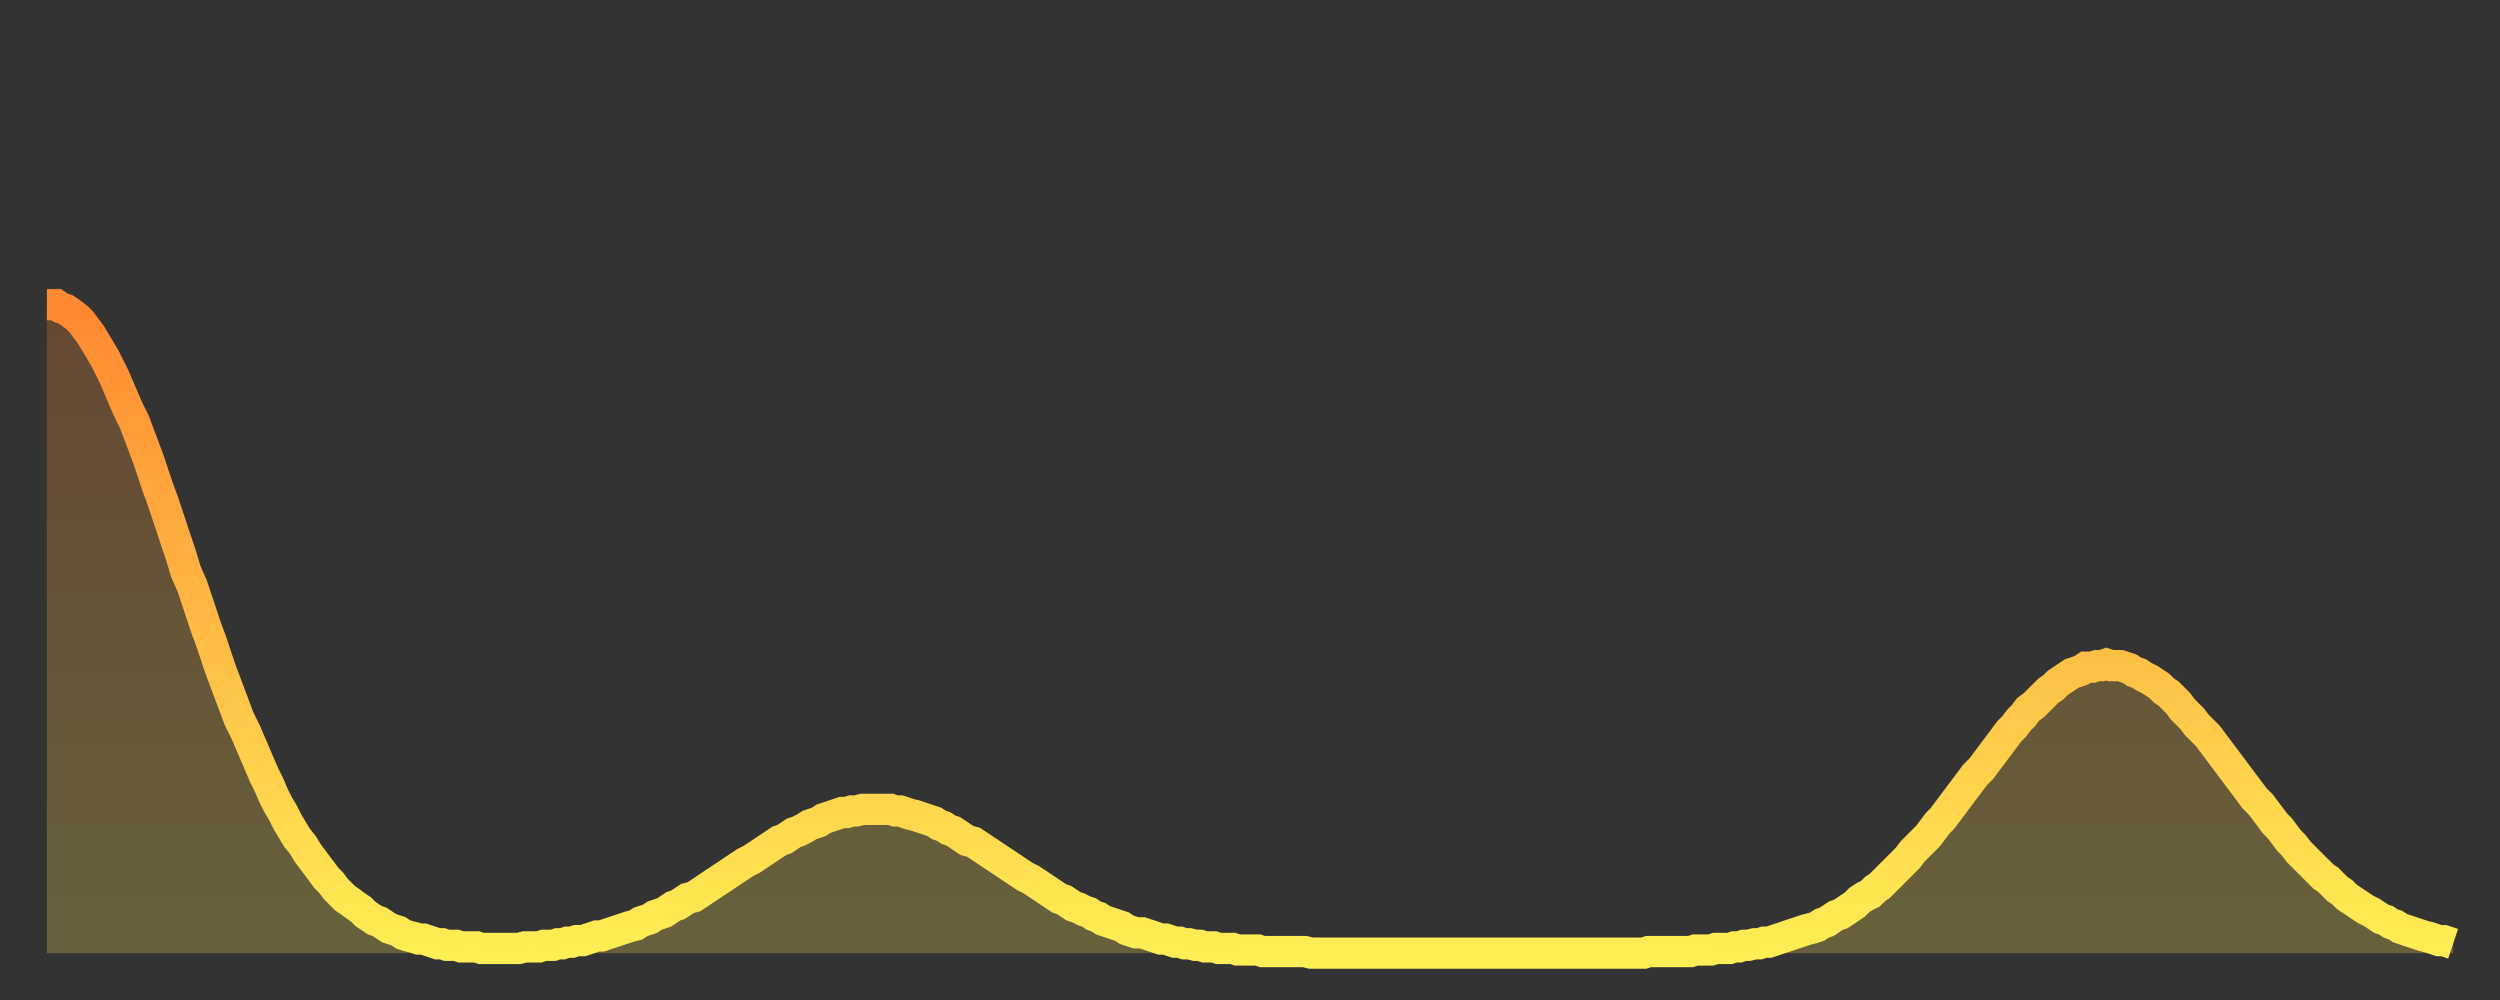 <?xml version="1.0" encoding="utf-8" ?>
<svg baseProfile="full" height="64" version="1.1" width="160" xmlns="http://www.w3.org/2000/svg" xmlns:ev="http://www.w3.org/2001/xml-events" xmlns:xlink="http://www.w3.org/1999/xlink"><rect width="100%" height="100%" fill="#333333" stroke="none"/><defs><linearGradient id="id405528" x1="0" x2="0" y1="0" y2="1"><stop offset="0%" stop-color="#ff8832" /><stop offset="50%" stop-color="#ffbb44" /><stop offset="100%" stop-color="#ffee55" /></linearGradient></defs><g transform="translate(3,3)"><g><path d="M 0.0 16.5 0.3 16.5 0.6 16.5 0.9 16.7 1.2 16.8 1.5 17.0 1.9 17.3 2.2 17.6 2.5 18.0 2.8 18.4 3.1 18.9 3.4 19.4 3.7 19.9 4.0 20.5 4.3 21.1 4.6 21.8 4.9 22.5 5.2 23.2 5.6 24.0 5.9 24.8 6.2 25.6 6.5 26.4 6.8 27.3 7.1 28.2 7.4 29.0 7.7 29.9 8.0 30.8 8.3 31.7 8.6 32.6 8.9 33.6 9.3 34.5 9.6 35.4 9.9 36.3 10.2 37.2 10.5 38.0 10.8 38.9 11.1 39.8 11.4 40.6 11.7 41.4 12.0 42.2 12.3 43.0 12.7 43.8 13.0 44.5 13.3 45.2 13.6 45.9 13.9 46.6 14.2 47.2 14.5 47.9 14.8 48.5 15.1 49.0 15.4 49.6 15.7 50.1 16.0 50.6 16.4 51.1 16.7 51.6 17.0 52.0 17.3 52.4 17.6 52.8 17.9 53.2 18.2 53.5 18.5 53.9 18.8 54.2 19.1 54.5 19.4 54.7 19.8 55.0 20.1 55.2 20.4 55.5 20.7 55.7 21.0 55.9 21.3 56.0 21.6 56.2 21.9 56.4 22.2 56.5 22.5 56.6 22.8 56.8 23.1 56.9 23.5 57.0 23.8 57.1 24.1 57.1 24.4 57.2 24.7 57.3 25.0 57.4 25.3 57.4 25.6 57.5 25.9 57.5 26.2 57.5 26.5 57.6 26.8 57.6 27.2 57.6 27.5 57.6 27.8 57.7 28.1 57.7 28.4 57.7 28.7 57.7 29.0 57.7 29.3 57.7 29.6 57.7 29.9 57.7 30.2 57.7 30.6 57.6 30.9 57.6 31.2 57.6 31.5 57.6 31.8 57.5 32.1 57.5 32.4 57.5 32.7 57.4 33.0 57.4 33.3 57.3 33.6 57.3 33.9 57.2 34.3 57.2 34.6 57.1 34.9 57.0 35.2 56.9 35.5 56.9 35.8 56.8 36.1 56.7 36.4 56.6 36.7 56.5 37.0 56.4 37.3 56.3 37.7 56.2 38.0 56.0 38.3 55.9 38.6 55.8 38.9 55.6 39.2 55.5 39.5 55.4 39.8 55.2 40.1 55.0 40.4 54.9 40.7 54.7 41.0 54.5 41.4 54.4 41.7 54.2 42.0 54.0 42.3 53.8 42.6 53.6 42.9 53.4 43.2 53.2 43.5 53.0 43.8 52.8 44.1 52.6 44.4 52.4 44.7 52.2 45.1 52.0 45.4 51.8 45.7 51.6 46.0 51.4 46.3 51.2 46.6 51.0 46.9 50.8 47.2 50.7 47.5 50.5 47.8 50.3 48.1 50.2 48.5 50.0 48.8 49.8 49.1 49.7 49.4 49.6 49.7 49.4 50.0 49.3 50.3 49.2 50.6 49.1 50.9 49.0 51.2 49.0 51.5 48.9 51.8 48.9 52.2 48.8 52.5 48.8 52.8 48.8 53.1 48.8 53.4 48.8 53.7 48.8 54.0 48.8 54.3 48.9 54.6 48.9 54.9 49.0 55.2 49.1 55.6 49.2 55.9 49.3 56.2 49.4 56.5 49.5 56.8 49.6 57.1 49.8 57.4 49.9 57.7 50.1 58.0 50.2 58.3 50.4 58.6 50.6 58.9 50.8 59.3 50.9 59.6 51.1 59.9 51.3 60.2 51.5 60.5 51.7 60.8 51.9 61.1 52.1 61.4 52.3 61.7 52.5 62.0 52.7 62.3 52.9 62.6 53.1 63.0 53.3 63.3 53.5 63.6 53.7 63.9 53.9 64.2 54.1 64.5 54.3 64.8 54.5 65.1 54.6 65.4 54.8 65.7 55.0 66.0 55.1 66.4 55.3 66.7 55.4 67.0 55.6 67.3 55.7 67.6 55.9 67.9 56.0 68.2 56.1 68.5 56.2 68.8 56.3 69.1 56.5 69.4 56.6 69.7 56.7 70.1 56.7 70.4 56.8 70.7 56.9 71.0 57.0 71.3 57.1 71.6 57.1 71.9 57.2 72.2 57.3 72.5 57.3 72.8 57.4 73.1 57.4 73.5 57.5 73.8 57.5 74.1 57.6 74.4 57.6 74.7 57.6 75.0 57.7 75.3 57.7 75.6 57.7 75.9 57.7 76.2 57.8 76.5 57.8 76.8 57.8 77.2 57.8 77.5 57.8 77.8 57.9 78.1 57.9 78.4 57.9 78.7 57.9 79.0 57.9 79.3 57.9 79.6 57.9 79.9 57.9 80.2 57.9 80.5 57.9 80.9 58.0 81.2 58.0 81.5 58.0 81.8 58.0 82.1 58.0 82.4 58.0 82.7 58.0 83.0 58.0 83.3 58.0 83.6 58.0 83.9 58.0 84.3 58.0 84.6 58.0 84.9 58.0 85.2 58.0 85.5 58.0 85.8 58.0 86.1 58.0 86.4 58.0 86.7 58.0 87.0 58.0 87.3 58.0 87.6 58.0 88.0 58.0 88.3 58.0 88.6 58.0 88.9 58.0 89.2 58.0 89.5 58.0 89.8 58.0 90.1 58.0 90.4 58.0 90.7 58.0 91.0 58.0 91.4 58.0 91.7 58.0 92.0 58.0 92.3 58.0 92.6 58.0 92.9 58.0 93.2 58.0 93.5 58.0 93.8 58.0 94.1 58.0 94.4 58.0 94.7 58.0 95.1 58.0 95.4 58.0 95.7 58.0 96.0 58.0 96.3 58.0 96.6 58.0 96.9 58.0 97.2 58.0 97.5 58.0 97.8 58.0 98.1 58.0 98.4 58.0 98.8 58.0 99.1 58.0 99.4 58.0 99.7 58.0 100.0 58.0 100.3 58.0 100.6 58.0 100.9 58.0 101.2 58.0 101.5 58.0 101.8 58.0 102.2 58.0 102.5 57.9 102.8 57.9 103.1 57.9 103.4 57.9 103.7 57.9 104.0 57.9 104.3 57.9 104.6 57.9 104.9 57.9 105.2 57.9 105.5 57.8 105.9 57.8 106.2 57.8 106.5 57.8 106.8 57.7 107.1 57.7 107.4 57.7 107.7 57.7 108.0 57.6 108.3 57.6 108.6 57.5 108.9 57.5 109.3 57.4 109.6 57.4 109.9 57.3 110.2 57.3 110.5 57.2 110.8 57.1 111.1 57.0 111.4 56.9 111.7 56.8 112.0 56.7 112.3 56.6 112.6 56.5 113.0 56.4 113.3 56.3 113.6 56.1 113.9 56.0 114.2 55.8 114.5 55.6 114.8 55.5 115.1 55.3 115.4 55.1 115.7 54.9 116.0 54.6 116.3 54.4 116.7 54.2 117.0 53.9 117.3 53.7 117.6 53.4 117.9 53.1 118.2 52.8 118.5 52.5 118.8 52.2 119.1 51.9 119.4 51.5 119.7 51.2 120.1 50.8 120.4 50.5 120.7 50.1 121.0 49.7 121.3 49.4 121.6 49.0 121.9 48.6 122.2 48.2 122.5 47.8 122.8 47.4 123.1 47.0 123.4 46.6 123.8 46.2 124.1 45.8 124.4 45.4 124.7 45.0 125.0 44.6 125.3 44.2 125.6 43.8 125.9 43.5 126.2 43.1 126.5 42.8 126.8 42.4 127.2 42.1 127.5 41.8 127.8 41.5 128.1 41.2 128.4 41.0 128.7 40.7 129.0 40.5 129.3 40.3 129.6 40.1 129.9 40.0 130.2 39.9 130.5 39.7 130.9 39.7 131.2 39.6 131.5 39.6 131.8 39.5 132.1 39.6 132.4 39.6 132.7 39.6 133.0 39.7 133.3 39.8 133.6 40.0 133.9 40.1 134.2 40.3 134.6 40.5 134.9 40.7 135.2 40.9 135.5 41.2 135.8 41.4 136.1 41.7 136.4 42.0 136.7 42.4 137.0 42.7 137.3 43.0 137.6 43.4 138.0 43.8 138.3 44.1 138.6 44.5 138.9 44.9 139.2 45.3 139.5 45.7 139.8 46.1 140.1 46.5 140.4 46.9 140.7 47.3 141.0 47.7 141.3 48.1 141.7 48.5 142.0 48.9 142.3 49.3 142.6 49.7 142.9 50.0 143.2 50.4 143.5 50.8 143.8 51.1 144.1 51.5 144.4 51.8 144.7 52.1 145.1 52.5 145.4 52.8 145.7 53.1 146.0 53.3 146.3 53.6 146.6 53.9 146.9 54.1 147.2 54.4 147.5 54.6 147.8 54.8 148.1 55.0 148.4 55.2 148.8 55.4 149.1 55.6 149.4 55.8 149.7 55.9 150.0 56.1 150.3 56.2 150.6 56.4 150.9 56.5 151.2 56.6 151.5 56.7 151.8 56.8 152.1 56.9 152.5 57.0 152.8 57.1 153.1 57.2 153.4 57.2 153.7 57.3 154.0 57.4" fill="none" id="graph-curve" opacity="1" stroke="url(#id405528)" stroke-width="2" /><path d="M 0 58 L 0.0 16.5 0.3 16.5 0.6 16.5 0.9 16.7 1.2 16.8 1.5 17.0 1.9 17.3 2.2 17.6 2.5 18.0 2.8 18.4 3.1 18.9 3.4 19.4 3.7 19.9 4.0 20.5 4.3 21.1 4.6 21.8 4.9 22.5 5.2 23.2 5.6 24.0 5.9 24.8 6.2 25.6 6.5 26.4 6.8 27.3 7.1 28.2 7.4 29.0 7.7 29.9 8.0 30.8 8.3 31.7 8.6 32.6 8.9 33.6 9.3 34.5 9.6 35.4 9.9 36.3 10.2 37.2 10.5 38.0 10.8 38.9 11.1 39.8 11.4 40.6 11.7 41.4 12.0 42.2 12.3 43.0 12.7 43.8 13.0 44.5 13.3 45.2 13.6 45.9 13.9 46.6 14.2 47.2 14.5 47.9 14.8 48.5 15.1 49.0 15.4 49.6 15.7 50.1 16.0 50.6 16.4 51.1 16.7 51.6 17.0 52.0 17.3 52.4 17.6 52.8 17.9 53.2 18.2 53.5 18.5 53.9 18.8 54.2 19.1 54.5 19.4 54.7 19.8 55.0 20.1 55.2 20.4 55.5 20.7 55.7 21.0 55.9 21.3 56.0 21.6 56.2 21.9 56.4 22.2 56.5 22.5 56.6 22.8 56.8 23.1 56.9 23.5 57.0 23.8 57.1 24.1 57.1 24.4 57.2 24.7 57.3 25.0 57.4 25.3 57.4 25.6 57.5 25.9 57.5 26.2 57.5 26.5 57.6 26.8 57.6 27.2 57.6 27.5 57.6 27.8 57.7 28.1 57.7 28.4 57.7 28.7 57.7 29.0 57.7 29.3 57.7 29.6 57.7 29.9 57.7 30.2 57.7 30.6 57.6 30.9 57.6 31.2 57.6 31.5 57.6 31.8 57.5 32.1 57.5 32.4 57.5 32.7 57.4 33.0 57.4 33.3 57.3 33.6 57.3 33.9 57.2 34.3 57.2 34.6 57.1 34.9 57.0 35.2 56.9 35.5 56.9 35.8 56.8 36.1 56.7 36.4 56.6 36.7 56.5 37.0 56.4 37.3 56.3 37.7 56.2 38.0 56.0 38.3 55.9 38.6 55.8 38.9 55.6 39.2 55.5 39.5 55.4 39.8 55.2 40.1 55.0 40.4 54.9 40.7 54.7 41.0 54.5 41.4 54.4 41.7 54.2 42.0 54.0 42.3 53.8 42.6 53.6 42.9 53.4 43.2 53.2 43.5 53.0 43.8 52.8 44.1 52.6 44.4 52.4 44.7 52.2 45.1 52.0 45.4 51.8 45.7 51.6 46.0 51.4 46.3 51.2 46.6 51.0 46.9 50.8 47.2 50.7 47.5 50.5 47.8 50.3 48.1 50.2 48.5 50.0 48.8 49.8 49.1 49.7 49.4 49.6 49.7 49.4 50.0 49.3 50.3 49.2 50.6 49.1 50.9 49.0 51.2 49.0 51.5 48.9 51.8 48.9 52.2 48.8 52.5 48.8 52.8 48.8 53.1 48.8 53.4 48.8 53.7 48.8 54.0 48.8 54.3 48.9 54.6 48.9 54.9 49.0 55.2 49.1 55.6 49.2 55.9 49.3 56.2 49.4 56.5 49.5 56.8 49.6 57.1 49.8 57.4 49.9 57.7 50.1 58.0 50.2 58.3 50.4 58.6 50.6 58.9 50.8 59.3 50.9 59.6 51.1 59.9 51.3 60.2 51.5 60.5 51.7 60.8 51.9 61.1 52.1 61.4 52.3 61.7 52.5 62.0 52.7 62.3 52.9 62.6 53.1 63.0 53.3 63.3 53.5 63.6 53.7 63.9 53.9 64.2 54.1 64.5 54.3 64.8 54.5 65.1 54.6 65.4 54.8 65.7 55.0 66.0 55.1 66.4 55.3 66.7 55.4 67.0 55.6 67.3 55.7 67.6 55.9 67.9 56.0 68.2 56.1 68.5 56.2 68.8 56.3 69.1 56.5 69.4 56.6 69.7 56.7 70.1 56.7 70.4 56.8 70.7 56.9 71.0 57.0 71.3 57.1 71.6 57.1 71.9 57.2 72.2 57.3 72.5 57.3 72.8 57.4 73.1 57.4 73.5 57.5 73.8 57.5 74.1 57.6 74.4 57.6 74.7 57.6 75.0 57.7 75.3 57.7 75.6 57.7 75.9 57.7 76.2 57.8 76.5 57.8 76.8 57.8 77.2 57.8 77.5 57.8 77.8 57.9 78.1 57.9 78.4 57.9 78.7 57.9 79.0 57.9 79.3 57.9 79.6 57.9 79.9 57.9 80.2 57.9 80.5 57.9 80.9 58.0 81.2 58.0 81.5 58.0 81.8 58.0 82.1 58.0 82.4 58.0 82.7 58.0 83.0 58.0 83.3 58.0 83.6 58.0 83.9 58.0 84.3 58.0 84.6 58.0 84.9 58.0 85.2 58.0 85.5 58.0 85.8 58.0 86.1 58.0 86.4 58.0 86.7 58.0 87.0 58.0 87.3 58.0 87.6 58.0 88.0 58.0 88.3 58.0 88.6 58.0 88.9 58.0 89.2 58.0 89.5 58.0 89.8 58.0 90.1 58.0 90.4 58.0 90.7 58.0 91.0 58.0 91.4 58.0 91.7 58.0 92.0 58.0 92.3 58.0 92.6 58.0 92.9 58.0 93.2 58.0 93.5 58.0 93.8 58.0 94.1 58.0 94.4 58.0 94.7 58.0 95.1 58.0 95.4 58.0 95.7 58.0 96.0 58.0 96.3 58.0 96.6 58.0 96.9 58.0 97.2 58.0 97.5 58.0 97.8 58.0 98.1 58.0 98.4 58.0 98.8 58.0 99.1 58.0 99.4 58.0 99.7 58.0 100.0 58.0 100.3 58.0 100.6 58.0 100.9 58.0 101.2 58.0 101.5 58.0 101.8 58.0 102.2 58.0 102.5 57.9 102.8 57.9 103.1 57.9 103.4 57.9 103.7 57.9 104.0 57.9 104.3 57.9 104.6 57.9 104.9 57.9 105.2 57.9 105.5 57.8 105.9 57.8 106.2 57.8 106.5 57.8 106.8 57.7 107.1 57.7 107.4 57.7 107.7 57.7 108.0 57.6 108.3 57.6 108.6 57.5 108.9 57.5 109.3 57.4 109.6 57.4 109.9 57.3 110.2 57.3 110.5 57.2 110.8 57.1 111.1 57.0 111.4 56.9 111.7 56.8 112.0 56.7 112.3 56.6 112.6 56.5 113.0 56.4 113.3 56.3 113.6 56.1 113.9 56.0 114.2 55.8 114.5 55.6 114.8 55.5 115.1 55.3 115.4 55.1 115.7 54.9 116.0 54.6 116.3 54.4 116.7 54.2 117.0 53.9 117.3 53.7 117.6 53.4 117.9 53.1 118.2 52.8 118.5 52.5 118.8 52.2 119.1 51.9 119.4 51.5 119.7 51.2 120.1 50.8 120.4 50.5 120.7 50.1 121.0 49.7 121.3 49.4 121.6 49.0 121.9 48.6 122.2 48.2 122.5 47.8 122.8 47.4 123.1 47.0 123.4 46.6 123.8 46.2 124.1 45.8 124.4 45.4 124.7 45.0 125.0 44.6 125.3 44.2 125.6 43.8 125.9 43.5 126.2 43.1 126.5 42.8 126.8 42.4 127.2 42.1 127.5 41.8 127.8 41.5 128.1 41.2 128.4 41.0 128.7 40.7 129.0 40.5 129.3 40.3 129.6 40.1 129.9 40.0 130.2 39.9 130.5 39.7 130.9 39.7 131.2 39.6 131.5 39.6 131.8 39.5 132.1 39.6 132.4 39.6 132.7 39.6 133.0 39.7 133.3 39.8 133.6 40.0 133.9 40.1 134.2 40.3 134.6 40.5 134.9 40.7 135.2 40.9 135.5 41.2 135.8 41.4 136.1 41.7 136.4 42.0 136.7 42.4 137.0 42.7 137.3 43.0 137.6 43.4 138.0 43.8 138.3 44.1 138.6 44.5 138.9 44.9 139.2 45.3 139.5 45.7 139.8 46.1 140.1 46.5 140.4 46.9 140.7 47.3 141.0 47.7 141.3 48.1 141.7 48.5 142.0 48.9 142.3 49.3 142.6 49.7 142.9 50.0 143.2 50.4 143.5 50.8 143.8 51.1 144.1 51.5 144.4 51.8 144.7 52.1 145.1 52.5 145.4 52.8 145.7 53.1 146.0 53.3 146.3 53.6 146.6 53.9 146.9 54.1 147.2 54.4 147.5 54.6 147.8 54.8 148.1 55.0 148.4 55.2 148.8 55.4 149.1 55.6 149.4 55.8 149.7 55.9 150.0 56.1 150.3 56.2 150.6 56.4 150.9 56.5 151.2 56.6 151.5 56.7 151.8 56.8 152.1 56.9 152.5 57.0 152.8 57.1 153.1 57.2 153.4 57.2 153.7 57.3 154.0 57.4 154 58" fill="url(#id405528)" fill-opacity=".25" id="graph-shadow" /></g></g></svg>